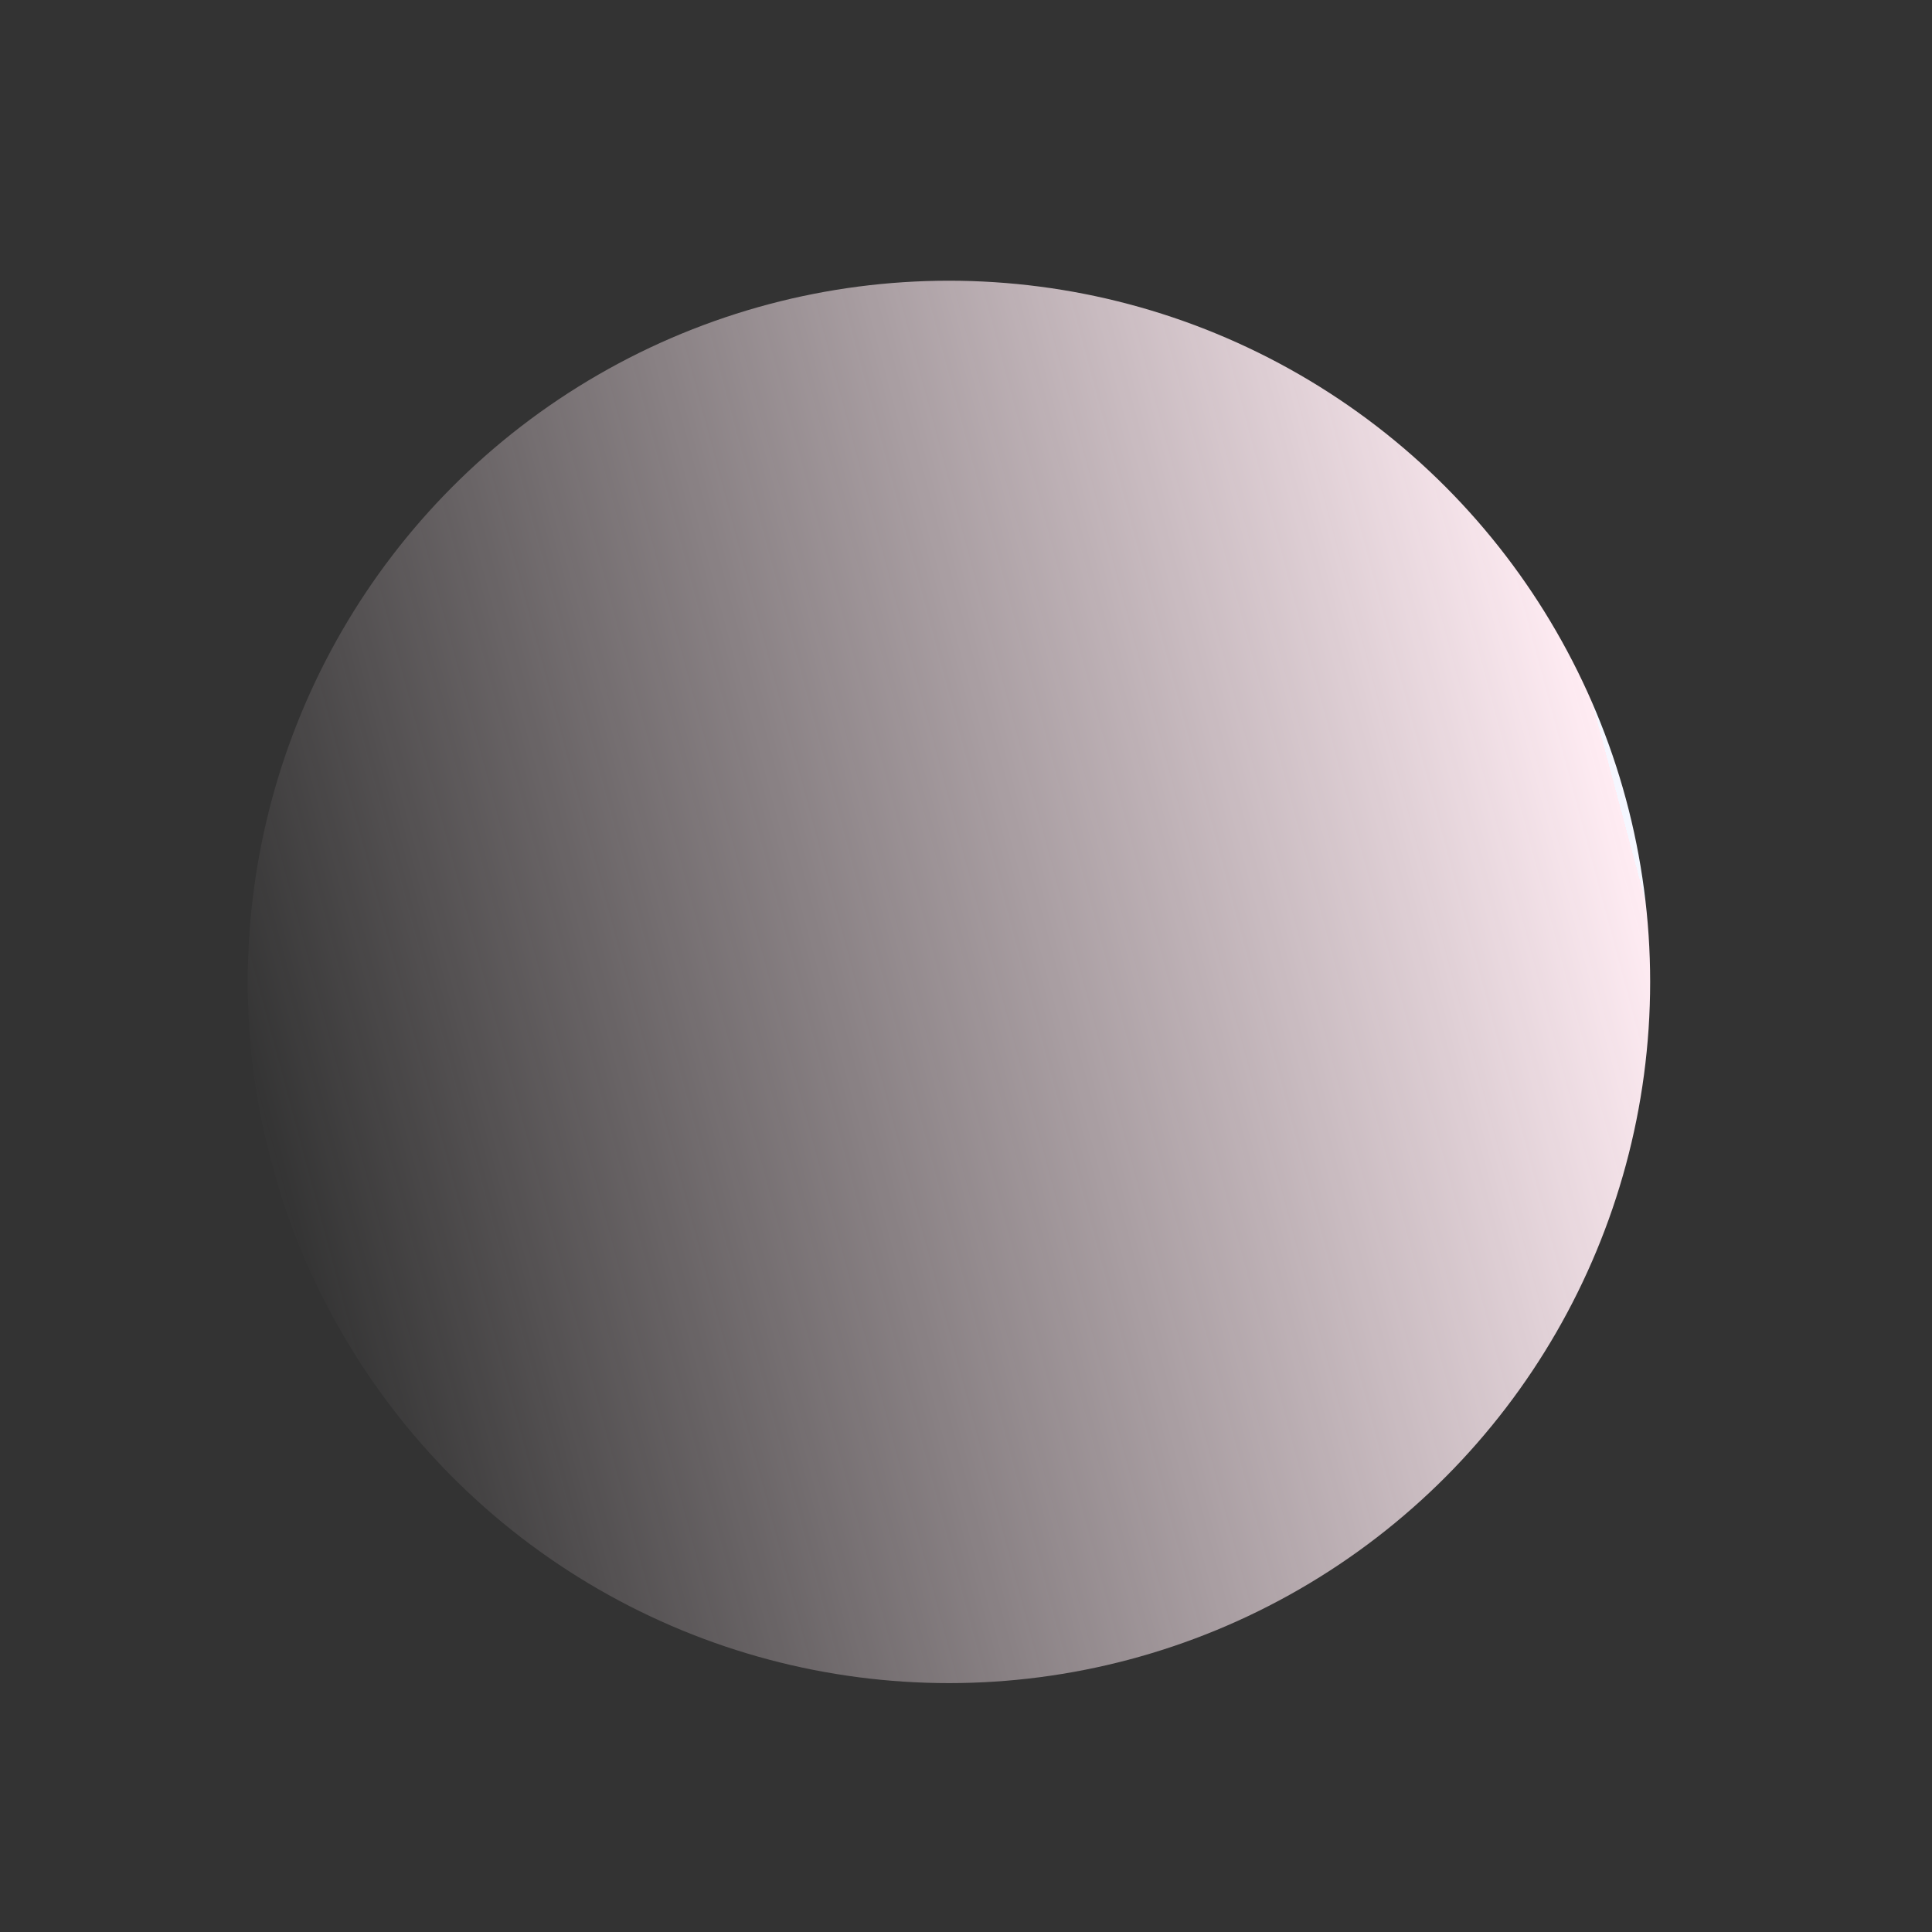 <?xml version="1.0" encoding="utf-8"?>
<!-- Generator: Adobe Illustrator 25.4.0, SVG Export Plug-In . SVG Version: 6.00 Build 0)  -->
<svg version="1.1" id="Layer_1" xmlns="http://www.w3.org/2000/svg" xmlns:xlink="http://www.w3.org/1999/xlink" x="0px" y="0px"
	 viewBox="0 0 170 170" style="enable-background:new 0 0 170 170;" xml:space="preserve">
<rect x="0" y="0" width="170" height="170" fill="#333333" stroke="none"/>
<style type="text/css">
	.st0{fill:url(#SVGID_1_);}
</style>
<linearGradient id="SVGID_1_" gradientUnits="userSpaceOnUse" x1="-4106.256" y1="-88.501" x2="-4106.256" y2="-211.924" gradientTransform="matrix(0.259 0.966 0.966 -0.259 1291.314 4013.767)">
	<stop  offset="0" style="stop-color:#F5F7FF"/>
	<stop  offset="0" style="stop-color:#FFECF3"/>
	<stop  offset="1" style="stop-color:#FFECF3;stop-opacity:0"/>
</linearGradient>
<circle class="st0" cx="83.5" cy="86.4" r="61.7"/>
</svg>
